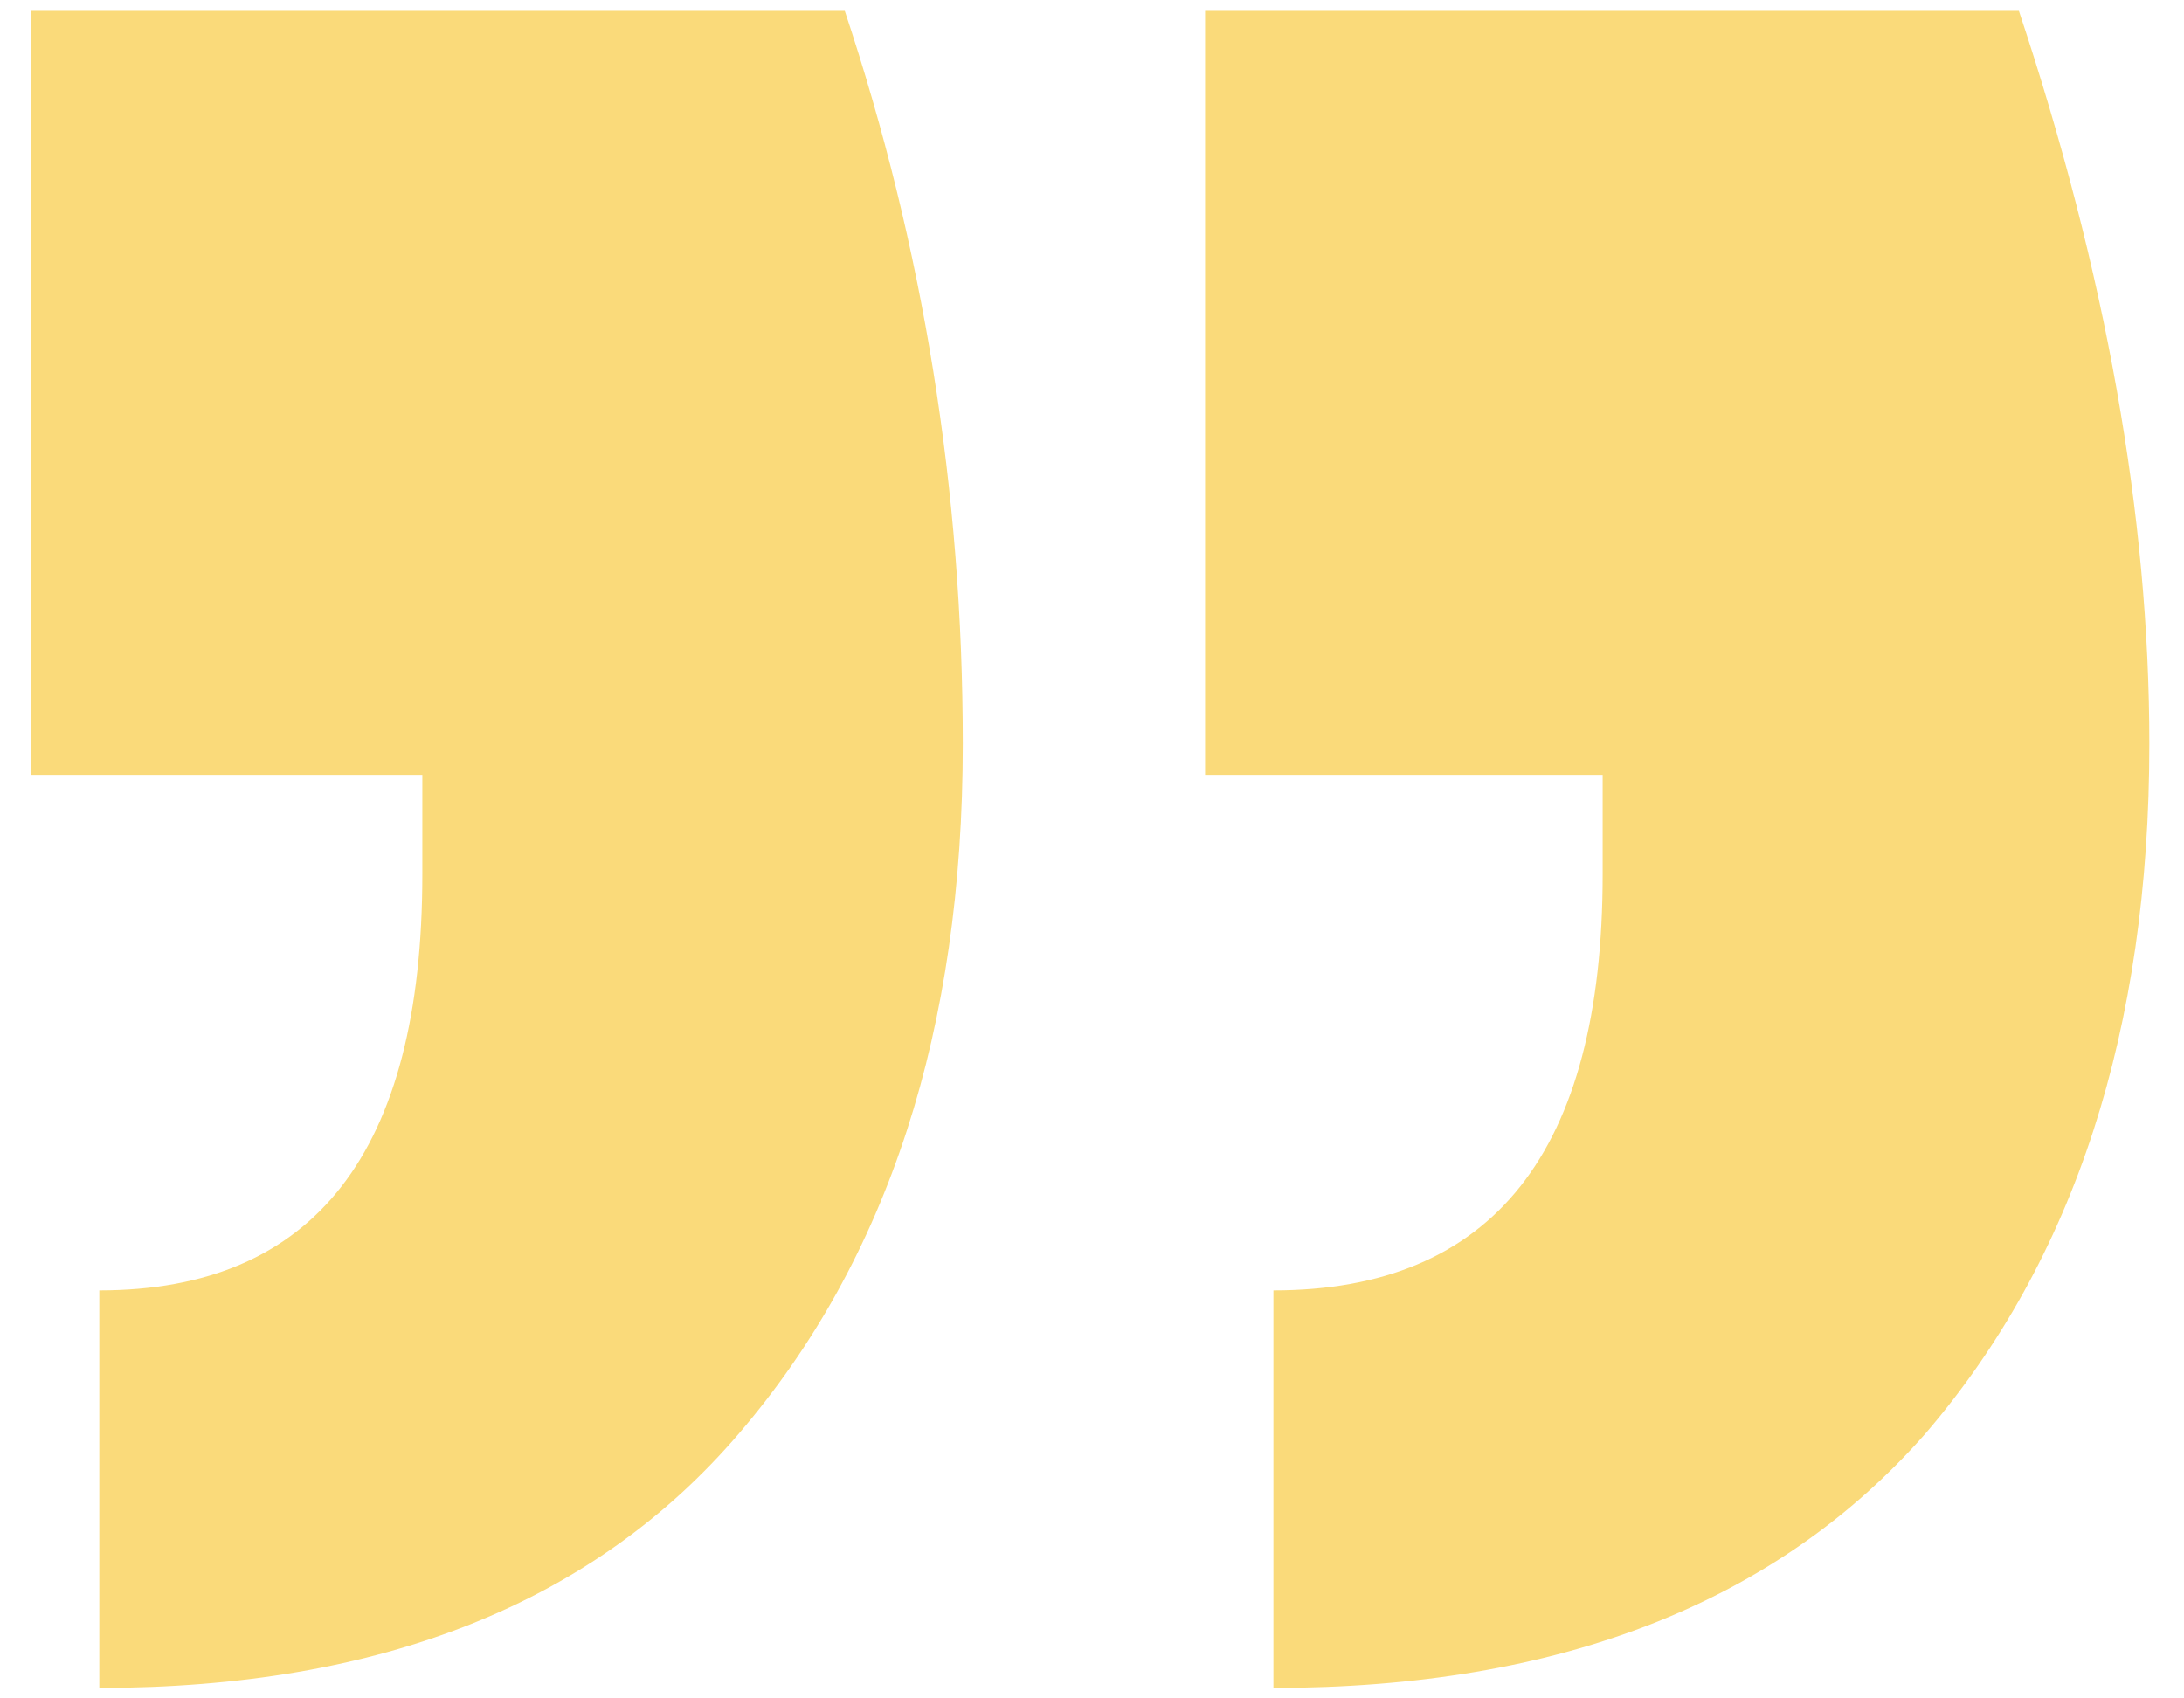 <svg width="45" height="35" viewBox="0 0 45 35" fill="none" xmlns="http://www.w3.org/2000/svg">
<path d="M17.406 0.224C19.027 5.088 19.838 10.123 19.838 15.328C19.838 21.216 18.302 25.952 15.23 29.536C12.243 33.035 7.849 34.784 2.046 34.784V26.592C6.483 26.592 8.702 23.733 8.702 18.016V15.968H0.638V0.224H17.406ZM41.598 0.224C43.39 5.6 44.286 10.635 44.286 15.328C44.286 21.216 42.75 25.952 39.678 29.536C36.606 33.035 32.126 34.784 26.238 34.784V26.592C30.761 26.592 33.022 23.733 33.022 18.016V15.968H24.83V0.224H41.598Z" fill="#FADA7A"/>
</svg>

